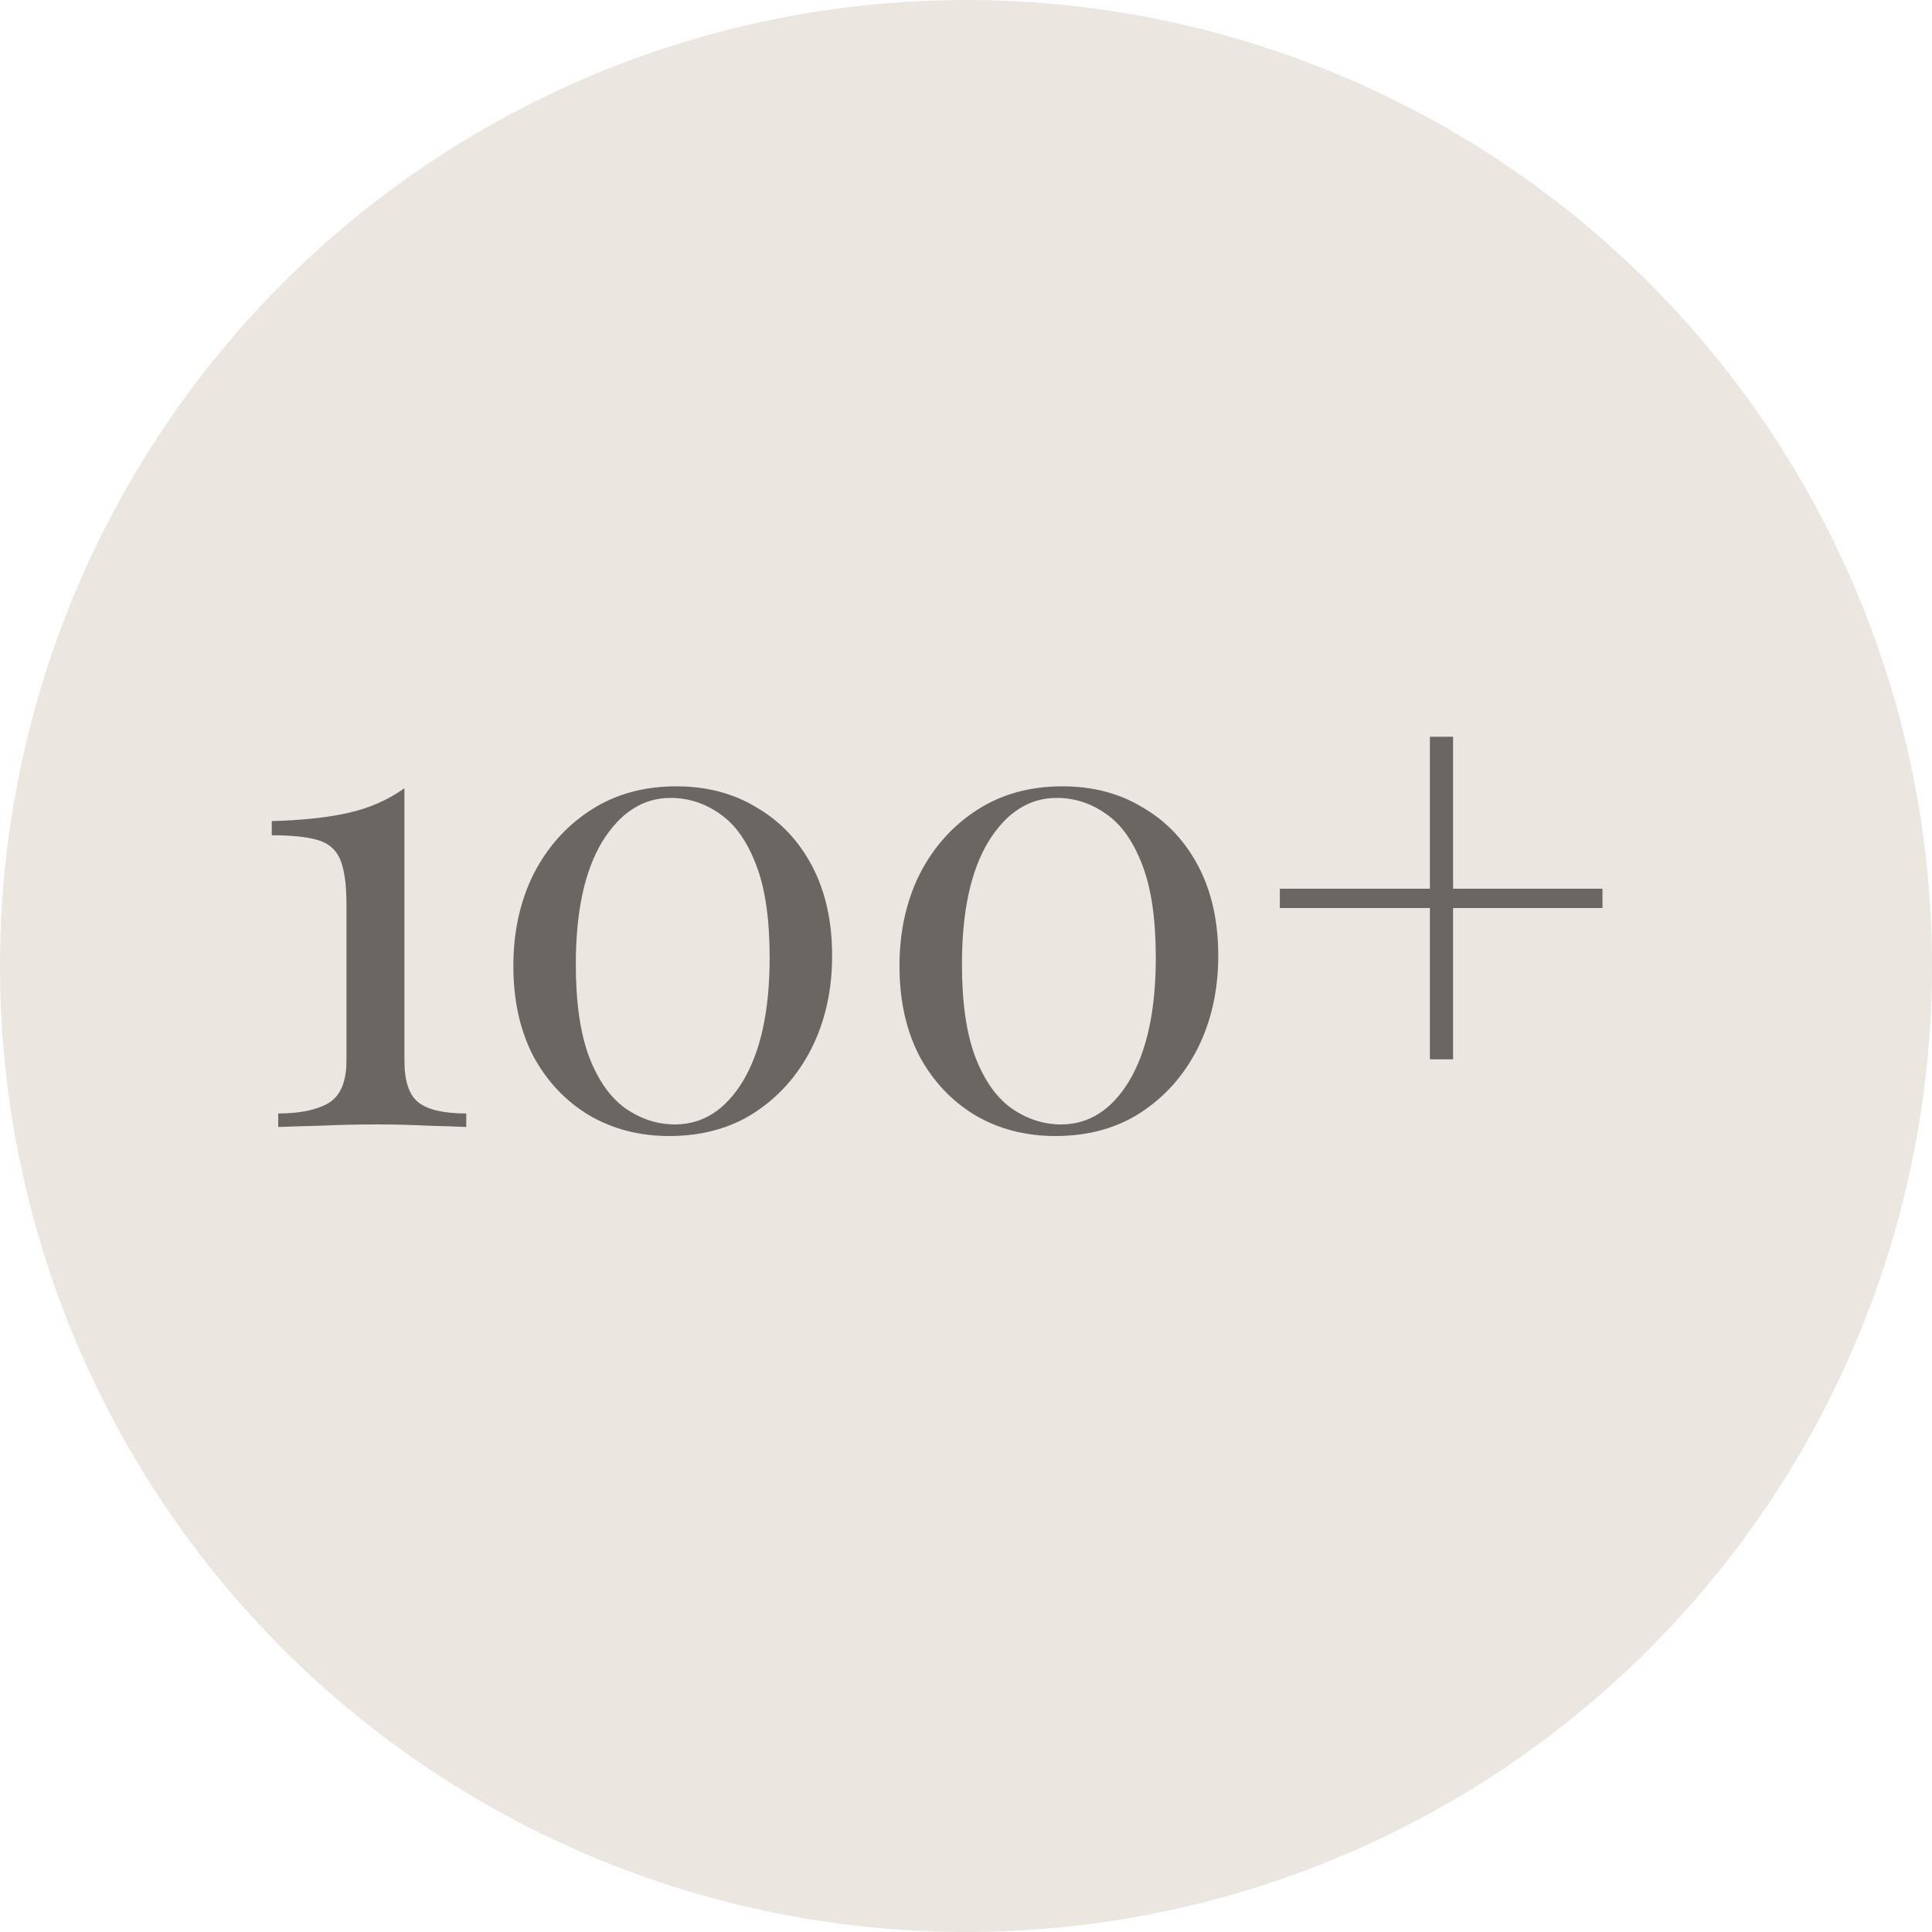 <svg xmlns="http://www.w3.org/2000/svg" width="72" height="72" viewBox="0 0 72 72" fill="none"><circle cx="36" cy="36" r="36" fill="#EBE6DF"></circle><path d="M15.072 29.376V39.528C15.072 40.296 15.248 40.816 15.6 41.088C15.952 41.36 16.544 41.496 17.376 41.496V42C17.056 41.984 16.584 41.968 15.96 41.952C15.352 41.92 14.72 41.904 14.064 41.904C13.328 41.904 12.616 41.92 11.928 41.952C11.256 41.968 10.736 41.984 10.368 42V41.496C11.168 41.496 11.792 41.368 12.24 41.112C12.688 40.84 12.912 40.312 12.912 39.528V33.72C12.912 32.952 12.832 32.384 12.672 32.016C12.512 31.648 12.224 31.408 11.808 31.296C11.408 31.184 10.848 31.128 10.128 31.128V30.6C11.28 30.568 12.24 30.464 13.008 30.288C13.776 30.112 14.464 29.808 15.072 29.376ZM25.203 29.304C26.339 29.304 27.339 29.568 28.203 30.096C29.083 30.608 29.771 31.336 30.267 32.28C30.763 33.224 31.011 34.336 31.011 35.616C31.011 36.896 30.755 38.048 30.243 39.072C29.731 40.08 29.019 40.88 28.107 41.472C27.211 42.048 26.155 42.336 24.939 42.336C23.835 42.336 22.843 42.08 21.963 41.568C21.083 41.04 20.387 40.304 19.875 39.36C19.379 38.4 19.131 37.28 19.131 36C19.131 34.736 19.379 33.6 19.875 32.592C20.387 31.584 21.099 30.784 22.011 30.192C22.923 29.6 23.987 29.304 25.203 29.304ZM24.987 29.736C23.963 29.736 23.115 30.28 22.443 31.368C21.787 32.456 21.459 33.976 21.459 35.928C21.459 37.368 21.627 38.528 21.963 39.408C22.299 40.272 22.747 40.904 23.307 41.304C23.883 41.704 24.499 41.904 25.155 41.904C26.195 41.904 27.043 41.36 27.699 40.272C28.355 39.168 28.683 37.64 28.683 35.688C28.683 34.248 28.515 33.096 28.179 32.232C27.843 31.352 27.395 30.72 26.835 30.336C26.275 29.936 25.659 29.736 24.987 29.736ZM39.593 29.304C40.729 29.304 41.729 29.568 42.593 30.096C43.473 30.608 44.161 31.336 44.657 32.28C45.153 33.224 45.401 34.336 45.401 35.616C45.401 36.896 45.145 38.048 44.633 39.072C44.121 40.08 43.409 40.88 42.497 41.472C41.601 42.048 40.545 42.336 39.329 42.336C38.225 42.336 37.233 42.08 36.353 41.568C35.473 41.04 34.777 40.304 34.265 39.36C33.769 38.4 33.521 37.28 33.521 36C33.521 34.736 33.769 33.6 34.265 32.592C34.777 31.584 35.489 30.784 36.401 30.192C37.313 29.6 38.377 29.304 39.593 29.304ZM39.377 29.736C38.353 29.736 37.505 30.28 36.833 31.368C36.177 32.456 35.849 33.976 35.849 35.928C35.849 37.368 36.017 38.528 36.353 39.408C36.689 40.272 37.137 40.904 37.697 41.304C38.273 41.704 38.889 41.904 39.545 41.904C40.585 41.904 41.433 41.36 42.089 40.272C42.745 39.168 43.073 37.64 43.073 35.688C43.073 34.248 42.905 33.096 42.569 32.232C42.233 31.352 41.785 30.72 41.225 30.336C40.665 29.936 40.049 29.736 39.377 29.736ZM54.152 27.456V33.12H59.72V33.84H54.152V39.48H53.288V33.84H47.696V33.12H53.288V27.456H54.152Z" fill="#6B6662"></path></svg>